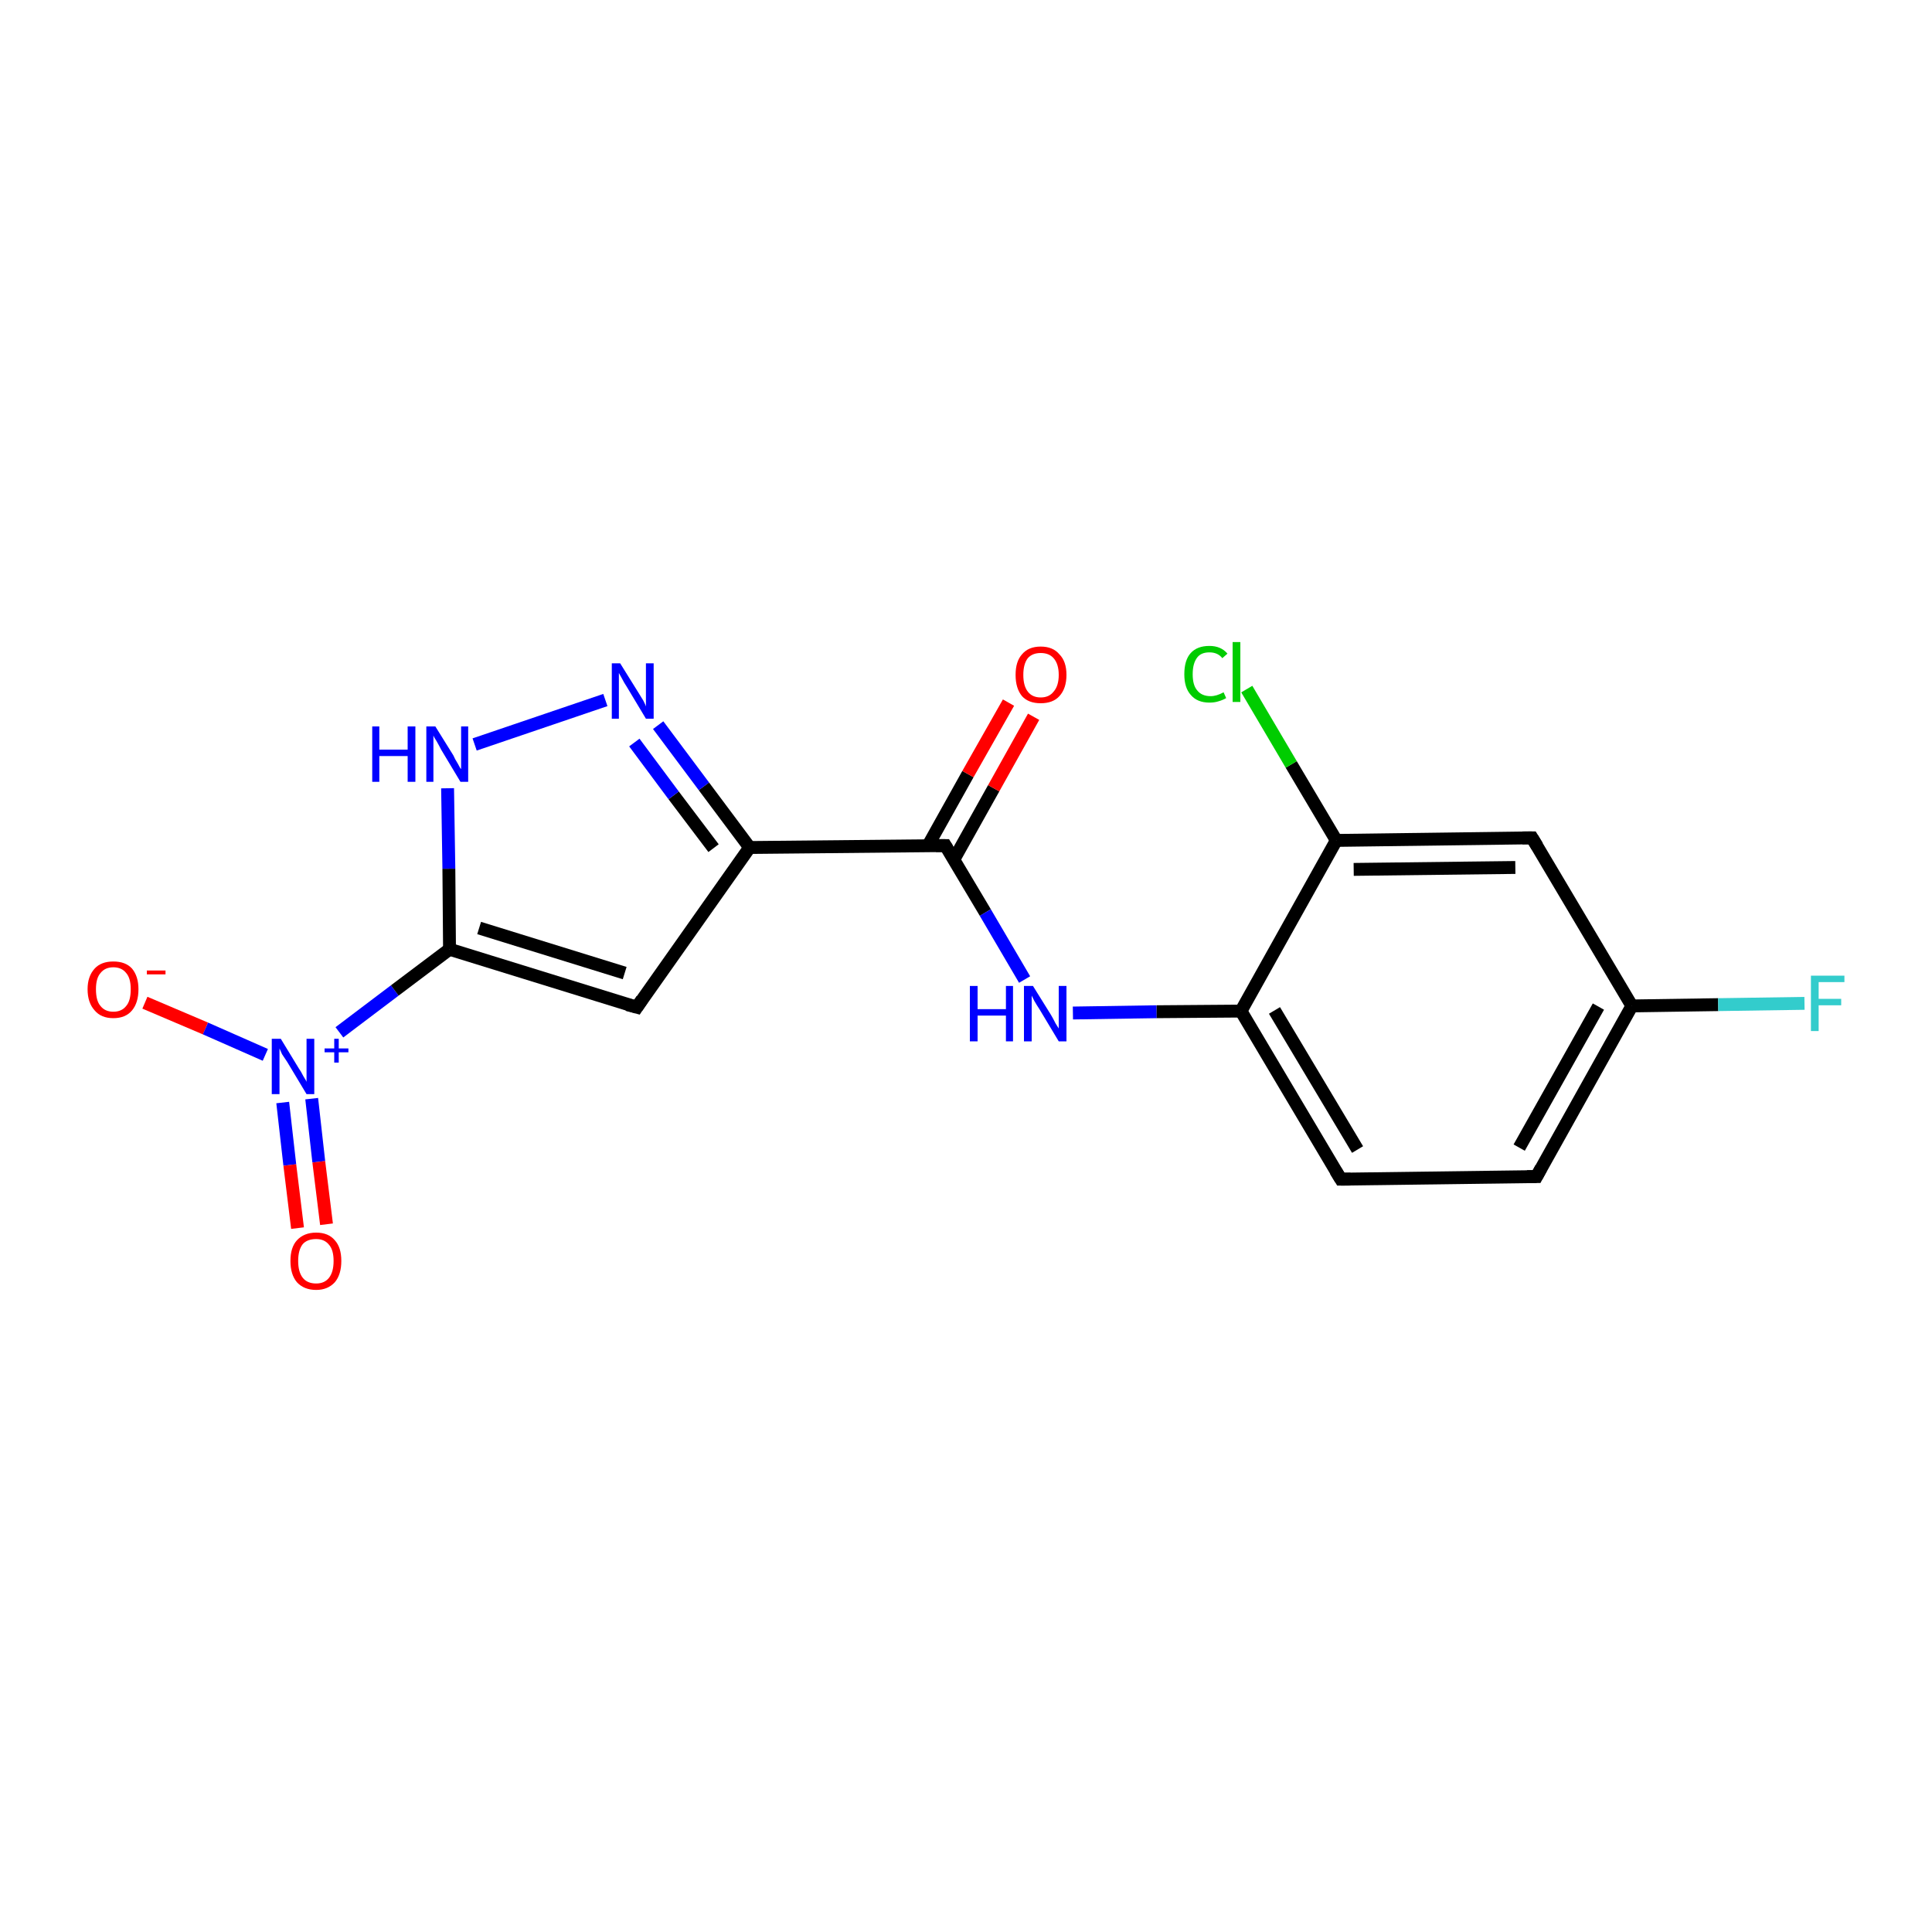 <?xml version='1.0' encoding='iso-8859-1'?>
<svg version='1.1' baseProfile='full'
              xmlns='http://www.w3.org/2000/svg'
                      xmlns:rdkit='http://www.rdkit.org/xml'
                      xmlns:xlink='http://www.w3.org/1999/xlink'
                  xml:space='preserve'
width='300px' height='300px' viewBox='0 0 300 300'>
<!-- END OF HEADER -->
<rect style='opacity:1.0;fill:#FFFFFF;stroke:none' width='300.0' height='300.0' x='0.0' y='0.0'> </rect>
<path class='bond-0 atom-0 atom-1' d='M 22.5,155.7 L 31.9,159.7' style='fill:none;fill-rule:evenodd;stroke:#FF0000;stroke-width:2.0px;stroke-linecap:butt;stroke-linejoin:miter;stroke-opacity:1' />
<path class='bond-0 atom-0 atom-1' d='M 31.9,159.7 L 41.2,163.8' style='fill:none;fill-rule:evenodd;stroke:#0000FF;stroke-width:2.0px;stroke-linecap:butt;stroke-linejoin:miter;stroke-opacity:1' />
<path class='bond-1 atom-1 atom-2' d='M 43.9,171.2 L 45.0,180.9' style='fill:none;fill-rule:evenodd;stroke:#0000FF;stroke-width:2.0px;stroke-linecap:butt;stroke-linejoin:miter;stroke-opacity:1' />
<path class='bond-1 atom-1 atom-2' d='M 45.0,180.9 L 46.2,190.7' style='fill:none;fill-rule:evenodd;stroke:#FF0000;stroke-width:2.0px;stroke-linecap:butt;stroke-linejoin:miter;stroke-opacity:1' />
<path class='bond-1 atom-1 atom-2' d='M 48.4,170.6 L 49.5,180.4' style='fill:none;fill-rule:evenodd;stroke:#0000FF;stroke-width:2.0px;stroke-linecap:butt;stroke-linejoin:miter;stroke-opacity:1' />
<path class='bond-1 atom-1 atom-2' d='M 49.5,180.4 L 50.7,190.1' style='fill:none;fill-rule:evenodd;stroke:#FF0000;stroke-width:2.0px;stroke-linecap:butt;stroke-linejoin:miter;stroke-opacity:1' />
<path class='bond-2 atom-1 atom-3' d='M 52.7,160.3 L 61.3,153.8' style='fill:none;fill-rule:evenodd;stroke:#0000FF;stroke-width:2.0px;stroke-linecap:butt;stroke-linejoin:miter;stroke-opacity:1' />
<path class='bond-2 atom-1 atom-3' d='M 61.3,153.8 L 69.8,147.4' style='fill:none;fill-rule:evenodd;stroke:#000000;stroke-width:2.0px;stroke-linecap:butt;stroke-linejoin:miter;stroke-opacity:1' />
<path class='bond-3 atom-3 atom-4' d='M 69.8,147.4 L 98.9,156.4' style='fill:none;fill-rule:evenodd;stroke:#000000;stroke-width:2.0px;stroke-linecap:butt;stroke-linejoin:miter;stroke-opacity:1' />
<path class='bond-3 atom-3 atom-4' d='M 74.4,144.1 L 97.0,151.1' style='fill:none;fill-rule:evenodd;stroke:#000000;stroke-width:2.0px;stroke-linecap:butt;stroke-linejoin:miter;stroke-opacity:1' />
<path class='bond-4 atom-4 atom-5' d='M 98.9,156.4 L 116.4,131.6' style='fill:none;fill-rule:evenodd;stroke:#000000;stroke-width:2.0px;stroke-linecap:butt;stroke-linejoin:miter;stroke-opacity:1' />
<path class='bond-5 atom-5 atom-6' d='M 116.4,131.6 L 109.3,122.1' style='fill:none;fill-rule:evenodd;stroke:#000000;stroke-width:2.0px;stroke-linecap:butt;stroke-linejoin:miter;stroke-opacity:1' />
<path class='bond-5 atom-5 atom-6' d='M 109.3,122.1 L 102.2,112.6' style='fill:none;fill-rule:evenodd;stroke:#0000FF;stroke-width:2.0px;stroke-linecap:butt;stroke-linejoin:miter;stroke-opacity:1' />
<path class='bond-5 atom-5 atom-6' d='M 110.8,131.7 L 104.6,123.5' style='fill:none;fill-rule:evenodd;stroke:#000000;stroke-width:2.0px;stroke-linecap:butt;stroke-linejoin:miter;stroke-opacity:1' />
<path class='bond-5 atom-5 atom-6' d='M 104.6,123.5 L 98.5,115.3' style='fill:none;fill-rule:evenodd;stroke:#0000FF;stroke-width:2.0px;stroke-linecap:butt;stroke-linejoin:miter;stroke-opacity:1' />
<path class='bond-6 atom-6 atom-7' d='M 94.0,108.7 L 73.7,115.6' style='fill:none;fill-rule:evenodd;stroke:#0000FF;stroke-width:2.0px;stroke-linecap:butt;stroke-linejoin:miter;stroke-opacity:1' />
<path class='bond-7 atom-5 atom-8' d='M 116.4,131.6 L 146.8,131.3' style='fill:none;fill-rule:evenodd;stroke:#000000;stroke-width:2.0px;stroke-linecap:butt;stroke-linejoin:miter;stroke-opacity:1' />
<path class='bond-8 atom-8 atom-9' d='M 148.1,133.5 L 154.3,122.4' style='fill:none;fill-rule:evenodd;stroke:#000000;stroke-width:2.0px;stroke-linecap:butt;stroke-linejoin:miter;stroke-opacity:1' />
<path class='bond-8 atom-8 atom-9' d='M 154.3,122.4 L 160.5,111.3' style='fill:none;fill-rule:evenodd;stroke:#FF0000;stroke-width:2.0px;stroke-linecap:butt;stroke-linejoin:miter;stroke-opacity:1' />
<path class='bond-8 atom-8 atom-9' d='M 144.1,131.3 L 150.3,120.2' style='fill:none;fill-rule:evenodd;stroke:#000000;stroke-width:2.0px;stroke-linecap:butt;stroke-linejoin:miter;stroke-opacity:1' />
<path class='bond-8 atom-8 atom-9' d='M 150.3,120.2 L 156.6,109.1' style='fill:none;fill-rule:evenodd;stroke:#FF0000;stroke-width:2.0px;stroke-linecap:butt;stroke-linejoin:miter;stroke-opacity:1' />
<path class='bond-9 atom-8 atom-10' d='M 146.8,131.3 L 153.0,141.7' style='fill:none;fill-rule:evenodd;stroke:#000000;stroke-width:2.0px;stroke-linecap:butt;stroke-linejoin:miter;stroke-opacity:1' />
<path class='bond-9 atom-8 atom-10' d='M 153.0,141.7 L 159.1,152.1' style='fill:none;fill-rule:evenodd;stroke:#0000FF;stroke-width:2.0px;stroke-linecap:butt;stroke-linejoin:miter;stroke-opacity:1' />
<path class='bond-10 atom-10 atom-11' d='M 166.6,157.3 L 179.6,157.1' style='fill:none;fill-rule:evenodd;stroke:#0000FF;stroke-width:2.0px;stroke-linecap:butt;stroke-linejoin:miter;stroke-opacity:1' />
<path class='bond-10 atom-10 atom-11' d='M 179.6,157.1 L 192.7,157.0' style='fill:none;fill-rule:evenodd;stroke:#000000;stroke-width:2.0px;stroke-linecap:butt;stroke-linejoin:miter;stroke-opacity:1' />
<path class='bond-11 atom-11 atom-12' d='M 192.7,157.0 L 208.2,183.1' style='fill:none;fill-rule:evenodd;stroke:#000000;stroke-width:2.0px;stroke-linecap:butt;stroke-linejoin:miter;stroke-opacity:1' />
<path class='bond-11 atom-11 atom-12' d='M 197.9,156.9 L 210.8,178.5' style='fill:none;fill-rule:evenodd;stroke:#000000;stroke-width:2.0px;stroke-linecap:butt;stroke-linejoin:miter;stroke-opacity:1' />
<path class='bond-12 atom-12 atom-13' d='M 208.2,183.1 L 238.6,182.7' style='fill:none;fill-rule:evenodd;stroke:#000000;stroke-width:2.0px;stroke-linecap:butt;stroke-linejoin:miter;stroke-opacity:1' />
<path class='bond-13 atom-13 atom-14' d='M 238.6,182.7 L 253.4,156.2' style='fill:none;fill-rule:evenodd;stroke:#000000;stroke-width:2.0px;stroke-linecap:butt;stroke-linejoin:miter;stroke-opacity:1' />
<path class='bond-13 atom-13 atom-14' d='M 235.9,178.2 L 248.2,156.3' style='fill:none;fill-rule:evenodd;stroke:#000000;stroke-width:2.0px;stroke-linecap:butt;stroke-linejoin:miter;stroke-opacity:1' />
<path class='bond-14 atom-14 atom-15' d='M 253.4,156.2 L 266.8,156.0' style='fill:none;fill-rule:evenodd;stroke:#000000;stroke-width:2.0px;stroke-linecap:butt;stroke-linejoin:miter;stroke-opacity:1' />
<path class='bond-14 atom-14 atom-15' d='M 266.8,156.0 L 280.2,155.8' style='fill:none;fill-rule:evenodd;stroke:#33CCCC;stroke-width:2.0px;stroke-linecap:butt;stroke-linejoin:miter;stroke-opacity:1' />
<path class='bond-15 atom-14 atom-16' d='M 253.4,156.2 L 237.9,130.1' style='fill:none;fill-rule:evenodd;stroke:#000000;stroke-width:2.0px;stroke-linecap:butt;stroke-linejoin:miter;stroke-opacity:1' />
<path class='bond-16 atom-16 atom-17' d='M 237.9,130.1 L 207.5,130.5' style='fill:none;fill-rule:evenodd;stroke:#000000;stroke-width:2.0px;stroke-linecap:butt;stroke-linejoin:miter;stroke-opacity:1' />
<path class='bond-16 atom-16 atom-17' d='M 235.3,134.7 L 210.2,135.0' style='fill:none;fill-rule:evenodd;stroke:#000000;stroke-width:2.0px;stroke-linecap:butt;stroke-linejoin:miter;stroke-opacity:1' />
<path class='bond-17 atom-17 atom-18' d='M 207.5,130.5 L 200.5,118.7' style='fill:none;fill-rule:evenodd;stroke:#000000;stroke-width:2.0px;stroke-linecap:butt;stroke-linejoin:miter;stroke-opacity:1' />
<path class='bond-17 atom-17 atom-18' d='M 200.5,118.7 L 193.6,107.0' style='fill:none;fill-rule:evenodd;stroke:#00CC00;stroke-width:2.0px;stroke-linecap:butt;stroke-linejoin:miter;stroke-opacity:1' />
<path class='bond-18 atom-7 atom-3' d='M 69.5,122.4 L 69.7,134.9' style='fill:none;fill-rule:evenodd;stroke:#0000FF;stroke-width:2.0px;stroke-linecap:butt;stroke-linejoin:miter;stroke-opacity:1' />
<path class='bond-18 atom-7 atom-3' d='M 69.7,134.9 L 69.8,147.4' style='fill:none;fill-rule:evenodd;stroke:#000000;stroke-width:2.0px;stroke-linecap:butt;stroke-linejoin:miter;stroke-opacity:1' />
<path class='bond-19 atom-17 atom-11' d='M 207.5,130.5 L 192.7,157.0' style='fill:none;fill-rule:evenodd;stroke:#000000;stroke-width:2.0px;stroke-linecap:butt;stroke-linejoin:miter;stroke-opacity:1' />
<path d='M 97.4,156.0 L 98.9,156.4 L 99.7,155.2' style='fill:none;stroke:#000000;stroke-width:2.0px;stroke-linecap:butt;stroke-linejoin:miter;stroke-opacity:1;' />
<path d='M 145.3,131.3 L 146.8,131.3 L 147.1,131.8' style='fill:none;stroke:#000000;stroke-width:2.0px;stroke-linecap:butt;stroke-linejoin:miter;stroke-opacity:1;' />
<path d='M 207.4,181.8 L 208.2,183.1 L 209.7,183.1' style='fill:none;stroke:#000000;stroke-width:2.0px;stroke-linecap:butt;stroke-linejoin:miter;stroke-opacity:1;' />
<path d='M 237.1,182.7 L 238.6,182.7 L 239.3,181.4' style='fill:none;stroke:#000000;stroke-width:2.0px;stroke-linecap:butt;stroke-linejoin:miter;stroke-opacity:1;' />
<path d='M 238.7,131.4 L 237.9,130.1 L 236.4,130.1' style='fill:none;stroke:#000000;stroke-width:2.0px;stroke-linecap:butt;stroke-linejoin:miter;stroke-opacity:1;' />
<path class='atom-0' d='M 13.6 153.6
Q 13.6 151.6, 14.7 150.4
Q 15.7 149.3, 17.6 149.3
Q 19.5 149.3, 20.5 150.4
Q 21.5 151.6, 21.5 153.6
Q 21.5 155.7, 20.5 156.9
Q 19.5 158.1, 17.6 158.1
Q 15.7 158.1, 14.7 156.9
Q 13.6 155.7, 13.6 153.6
M 17.6 157.1
Q 18.9 157.1, 19.6 156.2
Q 20.3 155.4, 20.3 153.6
Q 20.3 151.9, 19.6 151.1
Q 18.9 150.2, 17.6 150.2
Q 16.3 150.2, 15.6 151.1
Q 14.9 151.9, 14.9 153.6
Q 14.9 155.4, 15.6 156.2
Q 16.3 157.1, 17.6 157.1
' fill='#FF0000'/>
<path class='atom-0' d='M 22.8 150.7
L 25.7 150.7
L 25.7 151.3
L 22.8 151.3
L 22.8 150.7
' fill='#FF0000'/>
<path class='atom-1' d='M 43.6 161.3
L 46.4 165.9
Q 46.7 166.3, 47.1 167.1
Q 47.6 167.9, 47.6 168.0
L 47.6 161.3
L 48.8 161.3
L 48.8 169.9
L 47.6 169.9
L 44.6 164.9
Q 44.2 164.3, 43.8 163.7
Q 43.5 163.0, 43.4 162.8
L 43.4 169.9
L 42.2 169.9
L 42.2 161.3
L 43.6 161.3
' fill='#0000FF'/>
<path class='atom-1' d='M 50.4 162.8
L 51.9 162.8
L 51.9 161.3
L 52.6 161.3
L 52.6 162.8
L 54.1 162.8
L 54.1 163.4
L 52.6 163.4
L 52.6 165.0
L 51.9 165.0
L 51.9 163.4
L 50.4 163.4
L 50.4 162.8
' fill='#0000FF'/>
<path class='atom-2' d='M 45.1 195.8
Q 45.1 193.7, 46.1 192.6
Q 47.2 191.4, 49.1 191.4
Q 51.0 191.4, 52.0 192.6
Q 53.0 193.7, 53.0 195.8
Q 53.0 197.9, 52.0 199.1
Q 50.9 200.3, 49.1 200.3
Q 47.2 200.3, 46.1 199.1
Q 45.1 197.9, 45.1 195.8
M 49.1 199.3
Q 50.4 199.3, 51.1 198.4
Q 51.8 197.5, 51.8 195.8
Q 51.8 194.1, 51.1 193.3
Q 50.4 192.4, 49.1 192.4
Q 47.7 192.4, 47.0 193.2
Q 46.3 194.1, 46.3 195.8
Q 46.3 197.5, 47.0 198.4
Q 47.7 199.3, 49.1 199.3
' fill='#FF0000'/>
<path class='atom-6' d='M 96.3 103.0
L 99.1 107.5
Q 99.4 108.0, 99.9 108.8
Q 100.3 109.6, 100.3 109.7
L 100.3 103.0
L 101.5 103.0
L 101.5 111.6
L 100.3 111.6
L 97.3 106.6
Q 96.9 106.0, 96.6 105.4
Q 96.2 104.7, 96.1 104.5
L 96.1 111.6
L 95.0 111.6
L 95.0 103.0
L 96.3 103.0
' fill='#0000FF'/>
<path class='atom-7' d='M 57.8 112.8
L 58.9 112.8
L 58.9 116.4
L 63.3 116.4
L 63.3 112.8
L 64.5 112.8
L 64.5 121.4
L 63.3 121.4
L 63.3 117.4
L 58.9 117.4
L 58.9 121.4
L 57.8 121.4
L 57.8 112.8
' fill='#0000FF'/>
<path class='atom-7' d='M 67.6 112.8
L 70.4 117.3
Q 70.6 117.8, 71.1 118.6
Q 71.5 119.4, 71.6 119.4
L 71.6 112.8
L 72.7 112.8
L 72.7 121.4
L 71.5 121.4
L 68.5 116.4
Q 68.2 115.8, 67.8 115.1
Q 67.4 114.5, 67.3 114.2
L 67.3 121.4
L 66.2 121.4
L 66.2 112.8
L 67.6 112.8
' fill='#0000FF'/>
<path class='atom-9' d='M 157.7 104.8
Q 157.7 102.7, 158.7 101.6
Q 159.7 100.4, 161.6 100.4
Q 163.5 100.4, 164.5 101.6
Q 165.6 102.7, 165.6 104.8
Q 165.6 106.9, 164.5 108.1
Q 163.5 109.2, 161.6 109.2
Q 159.7 109.2, 158.7 108.1
Q 157.7 106.9, 157.7 104.8
M 161.6 108.3
Q 162.9 108.3, 163.6 107.4
Q 164.4 106.5, 164.4 104.8
Q 164.4 103.1, 163.6 102.2
Q 162.9 101.4, 161.6 101.4
Q 160.3 101.4, 159.6 102.2
Q 158.9 103.1, 158.9 104.8
Q 158.9 106.5, 159.6 107.4
Q 160.3 108.3, 161.6 108.3
' fill='#FF0000'/>
<path class='atom-10' d='M 150.6 153.1
L 151.8 153.1
L 151.8 156.7
L 156.2 156.7
L 156.2 153.1
L 157.3 153.1
L 157.3 161.7
L 156.2 161.7
L 156.2 157.7
L 151.8 157.7
L 151.8 161.7
L 150.6 161.7
L 150.6 153.1
' fill='#0000FF'/>
<path class='atom-10' d='M 160.4 153.1
L 163.2 157.6
Q 163.5 158.1, 163.9 158.9
Q 164.4 159.7, 164.4 159.7
L 164.4 153.1
L 165.6 153.1
L 165.6 161.7
L 164.4 161.7
L 161.4 156.7
Q 161.0 156.1, 160.6 155.4
Q 160.3 154.8, 160.2 154.6
L 160.2 161.7
L 159.0 161.7
L 159.0 153.1
L 160.4 153.1
' fill='#0000FF'/>
<path class='atom-15' d='M 281.2 151.5
L 286.4 151.5
L 286.4 152.5
L 282.4 152.5
L 282.4 155.1
L 285.9 155.1
L 285.9 156.1
L 282.4 156.1
L 282.4 160.1
L 281.2 160.1
L 281.2 151.5
' fill='#33CCCC'/>
<path class='atom-18' d='M 183.9 104.7
Q 183.9 102.5, 184.9 101.4
Q 185.9 100.3, 187.8 100.3
Q 189.6 100.3, 190.6 101.5
L 189.8 102.2
Q 189.1 101.3, 187.8 101.3
Q 186.5 101.3, 185.9 102.1
Q 185.2 103.0, 185.2 104.7
Q 185.2 106.4, 185.9 107.2
Q 186.6 108.1, 188.0 108.1
Q 188.9 108.1, 190.0 107.5
L 190.4 108.4
Q 189.9 108.7, 189.2 108.9
Q 188.6 109.1, 187.8 109.1
Q 185.9 109.1, 184.9 107.9
Q 183.9 106.8, 183.9 104.7
' fill='#00CC00'/>
<path class='atom-18' d='M 191.4 99.7
L 192.6 99.7
L 192.6 109.0
L 191.4 109.0
L 191.4 99.7
' fill='#00CC00'/>
</svg>
